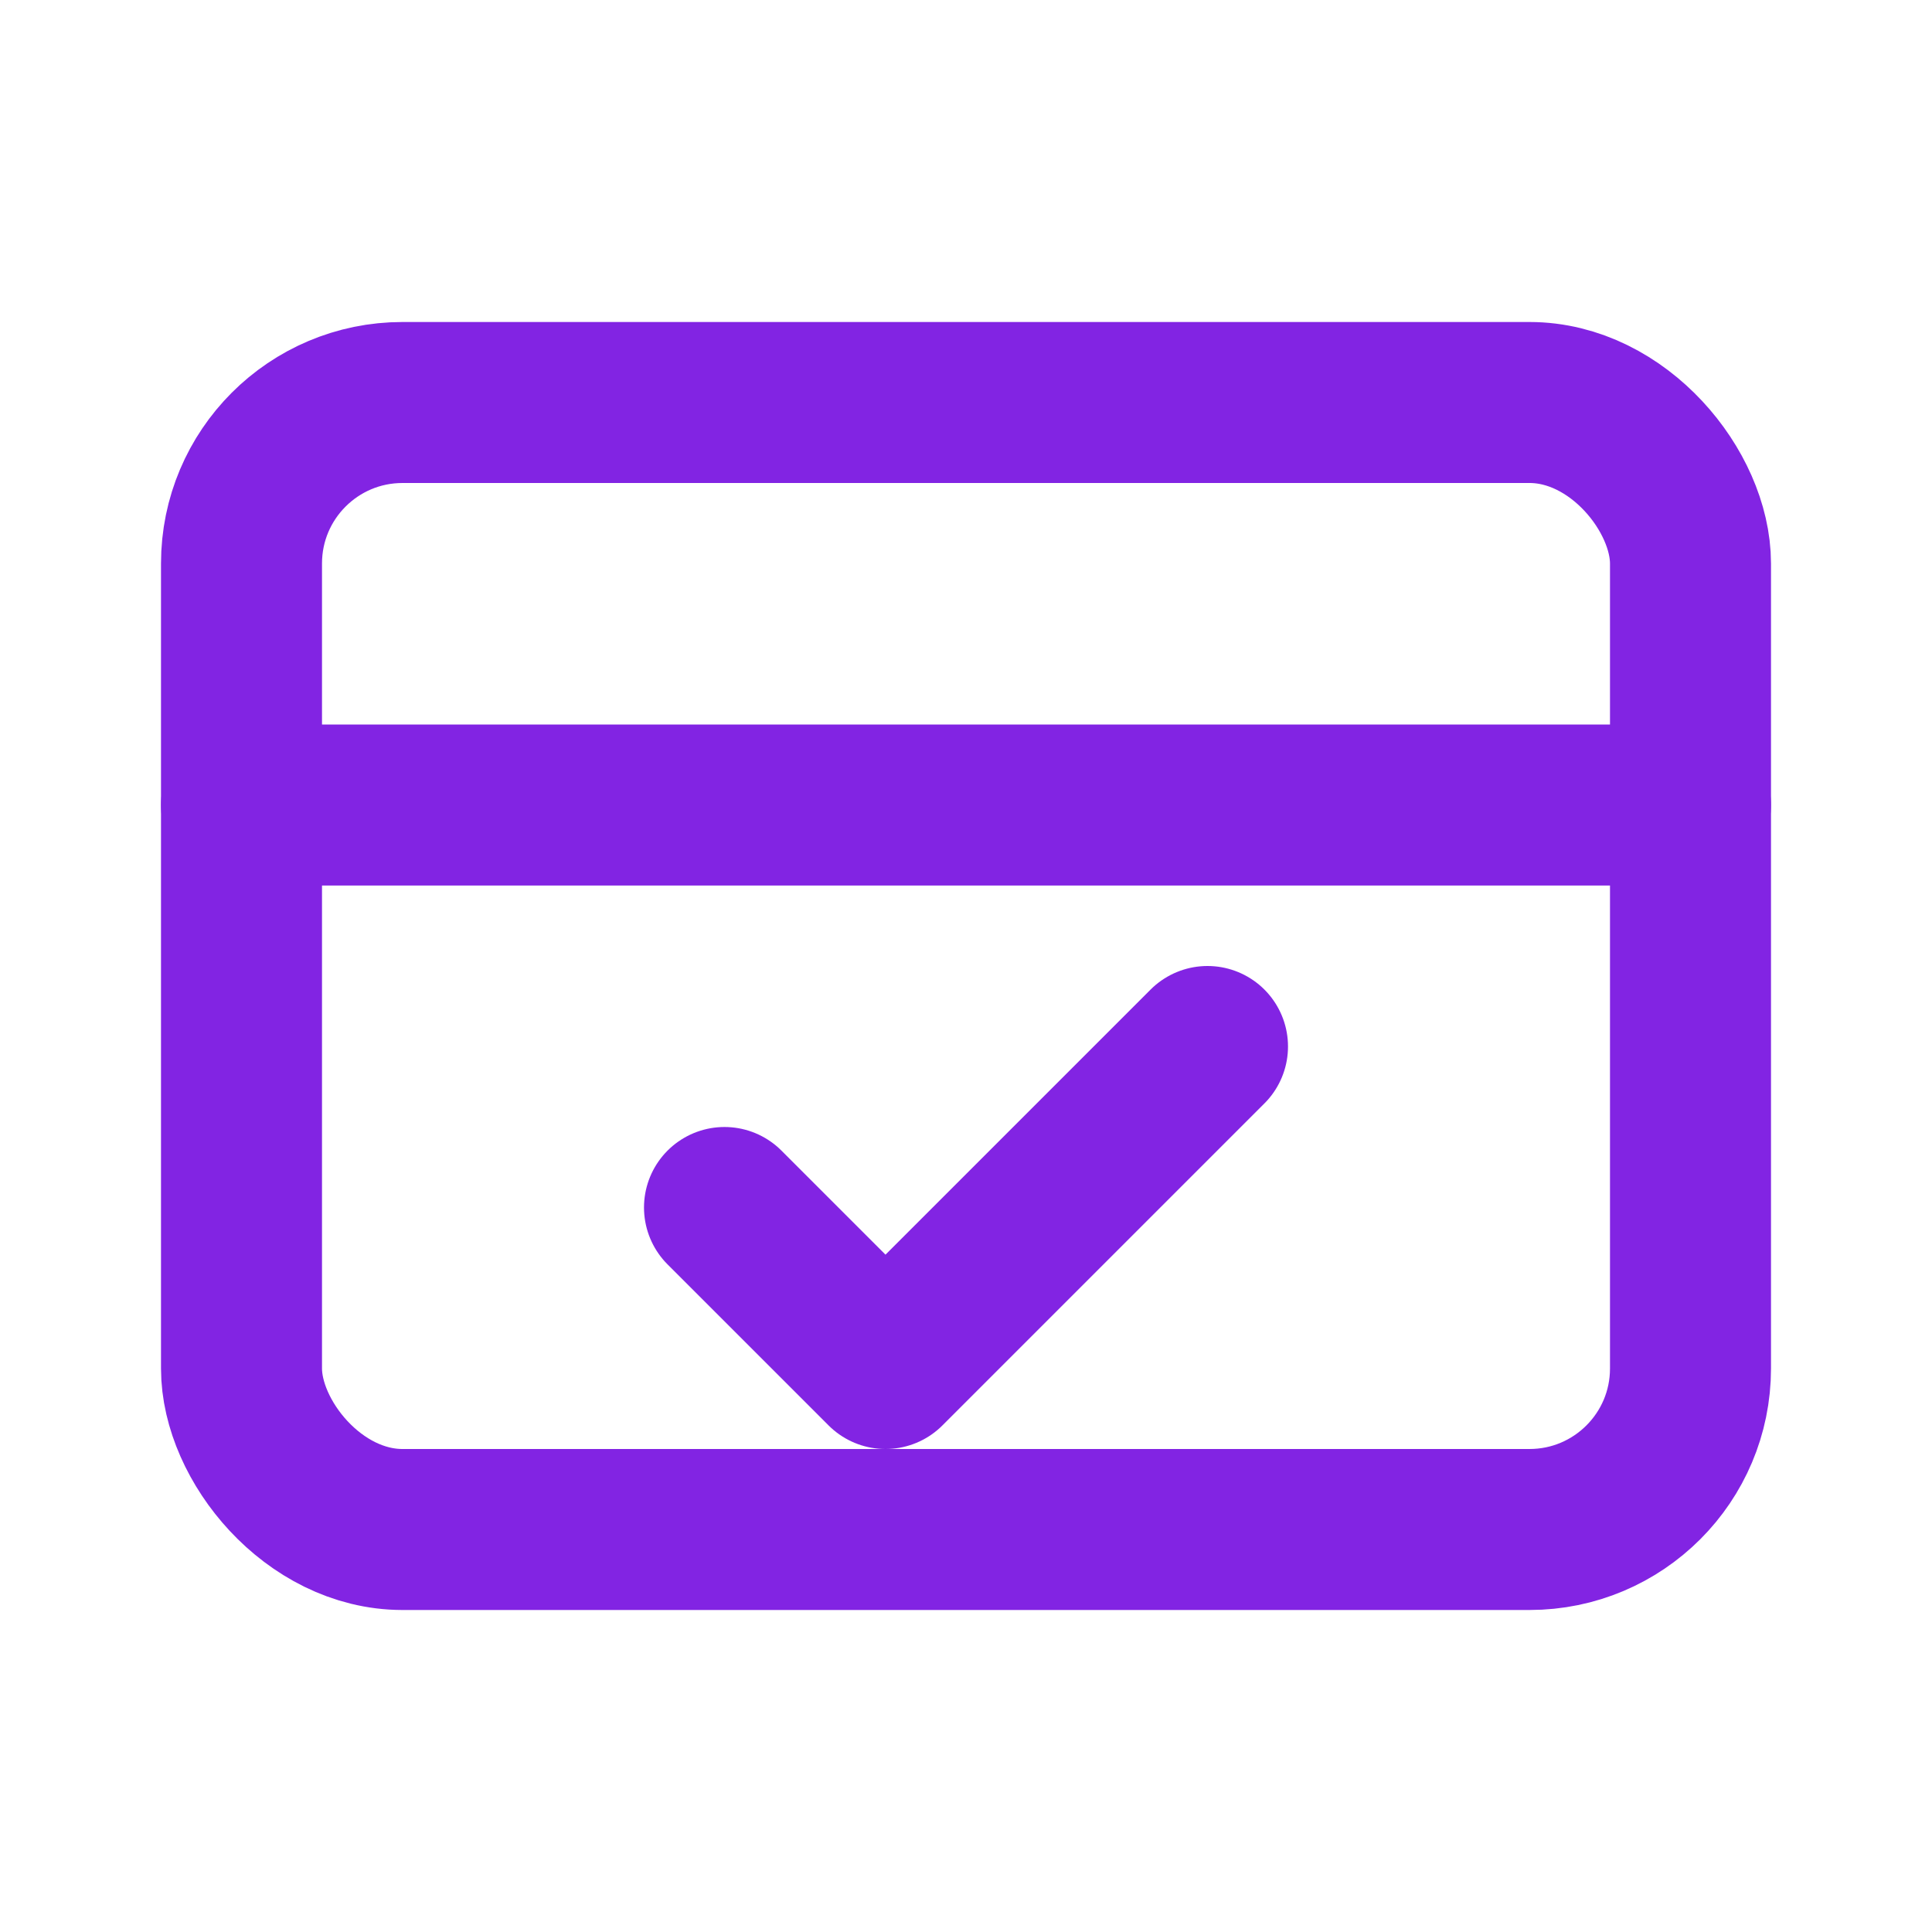 <svg xmlns="http://www.w3.org/2000/svg" width="24" height="24" fill="none" stroke="#8224e3" stroke-width="2" stroke-linecap="round" stroke-linejoin="round">
  <rect x="3" y="5" width="18" height="14" rx="2" ry="2"/>
  <line x1="3" y1="10" x2="21" y2="10"/>
  <path d="M9 15l2 2 4-4"/>
</svg>
